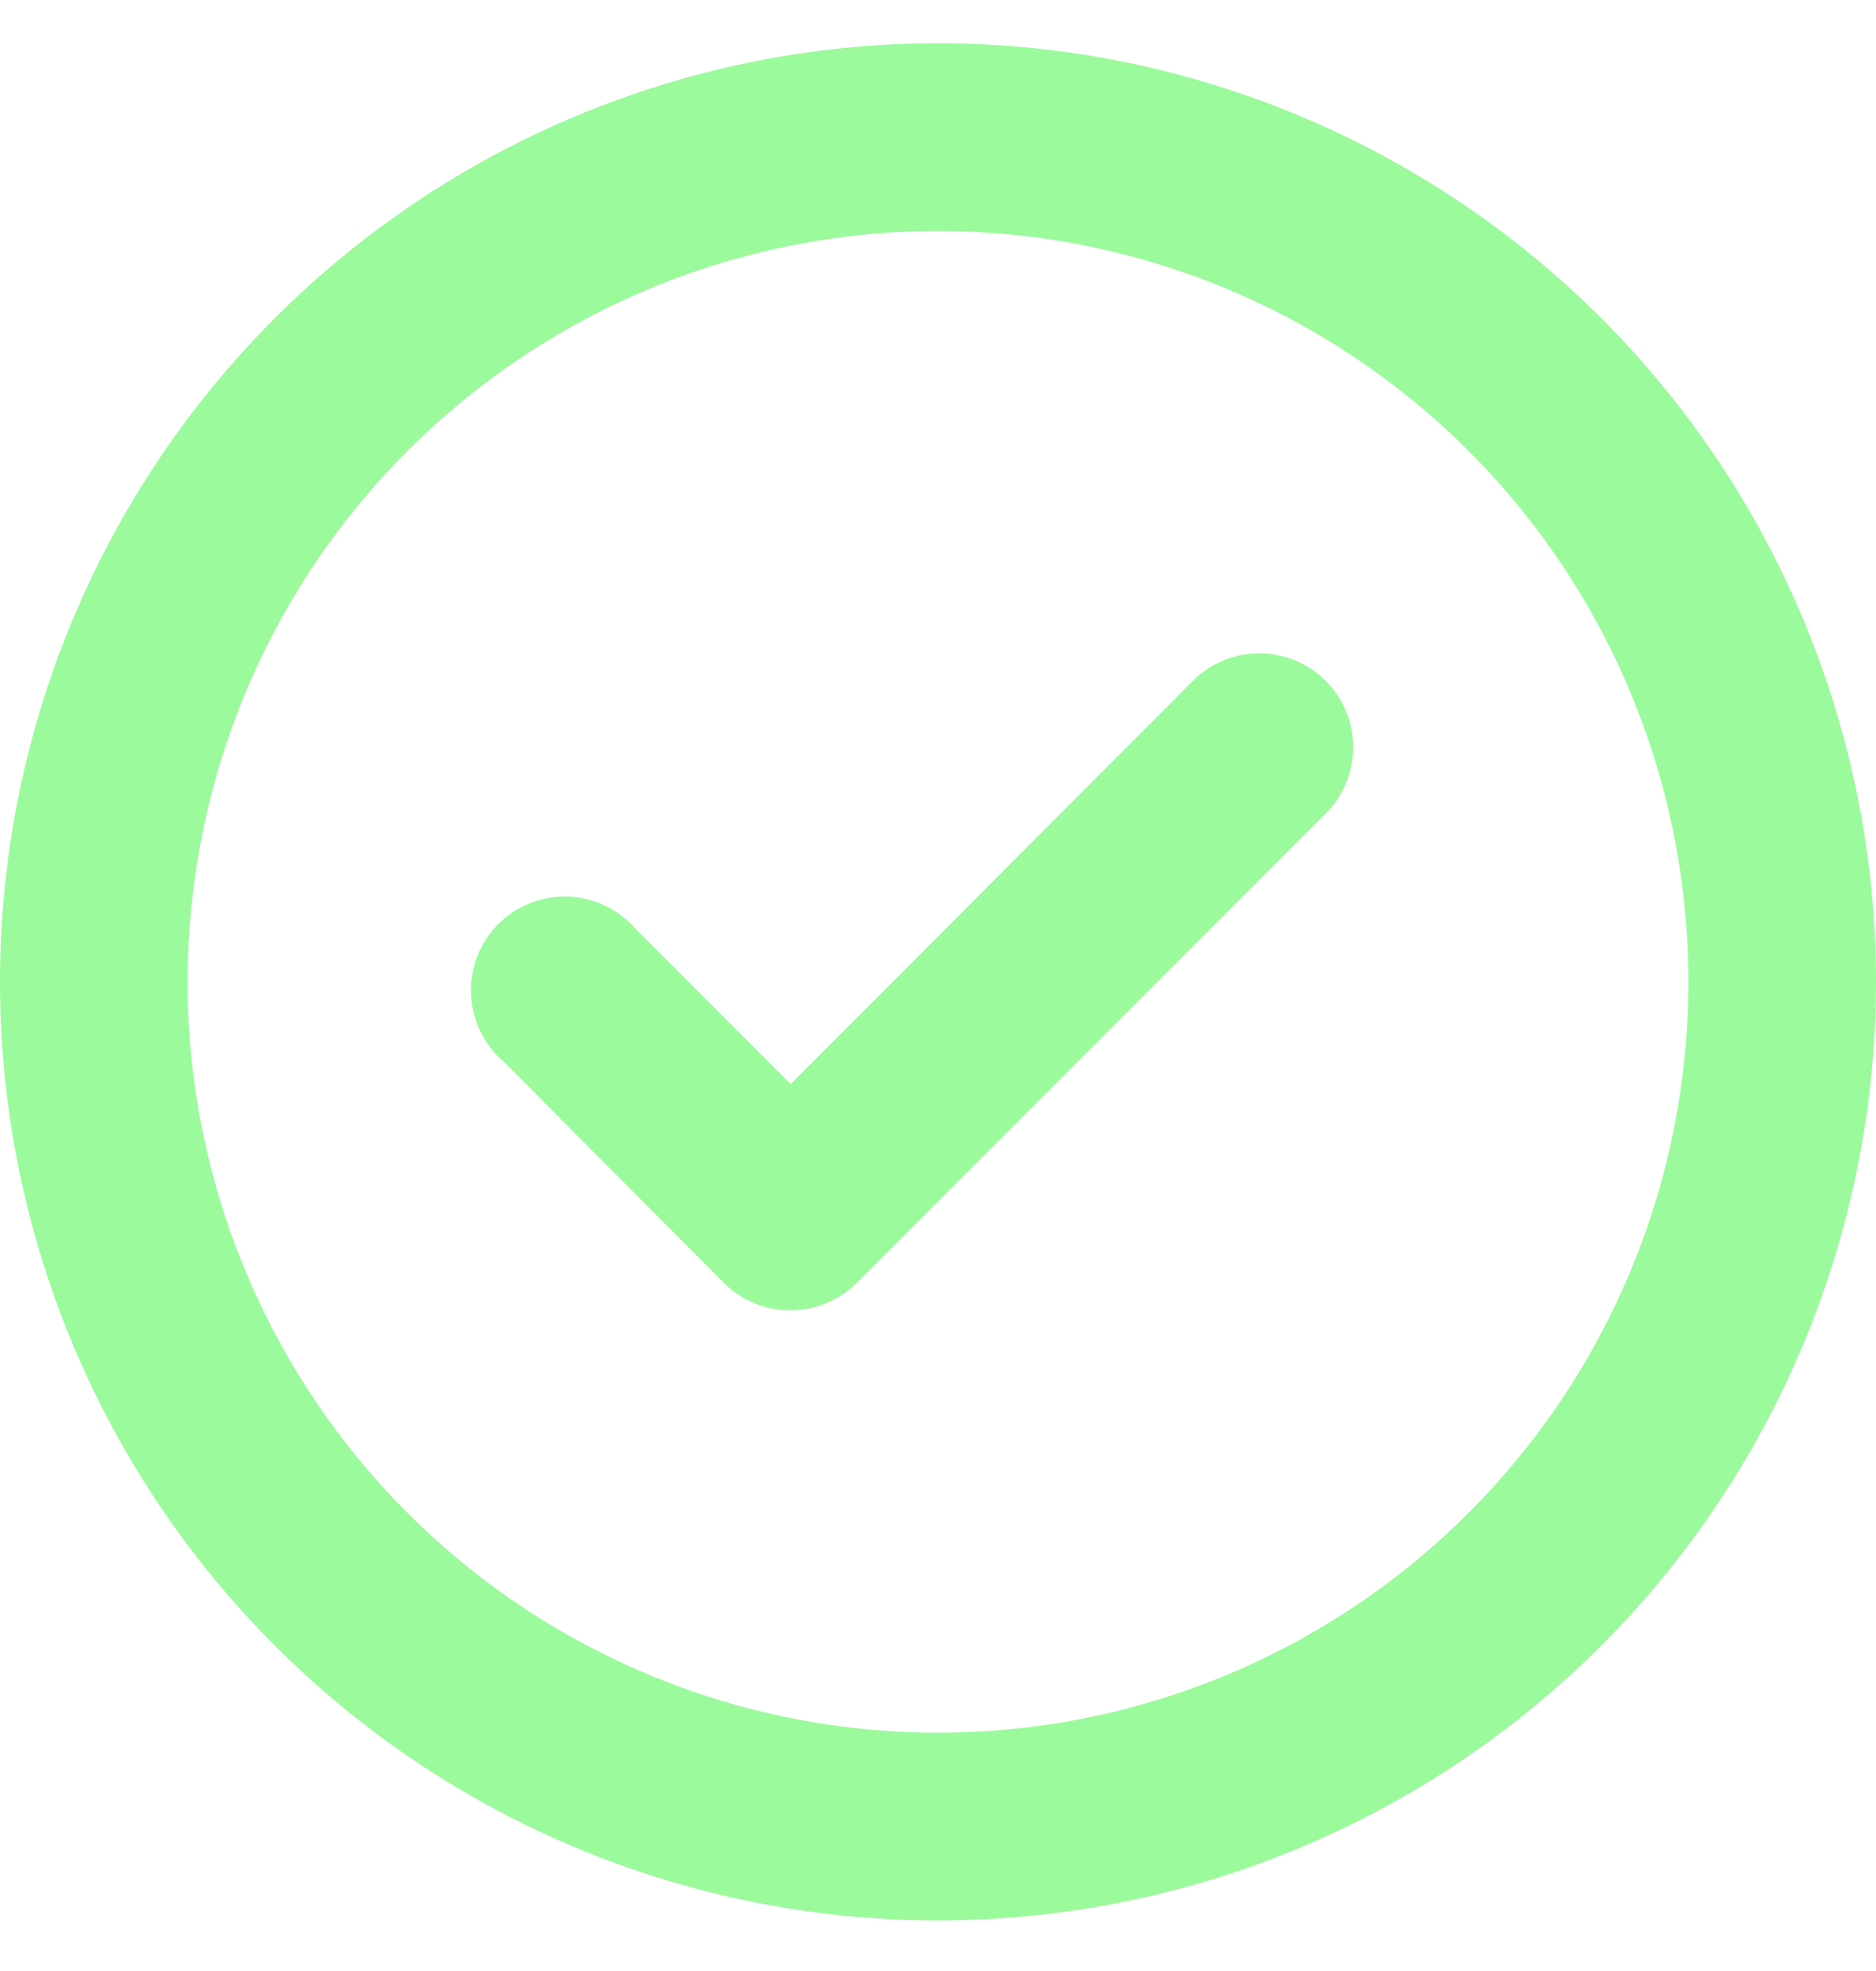 <?xml version="1.0"?>
<svg xmlns="http://www.w3.org/2000/svg" width="20" height="21" viewBox="0 0 20 21" fill="none">
<path d="M12.72 7.251L8.43 11.551L6.78 9.901C6.69 9.797 6.58 9.712 6.456 9.652C6.332 9.592 6.197 9.558 6.059 9.553C5.921 9.547 5.784 9.571 5.656 9.621C5.527 9.671 5.411 9.747 5.313 9.845C5.216 9.942 5.14 10.059 5.089 10.187C5.039 10.315 5.016 10.453 5.021 10.591C5.027 10.728 5.06 10.863 5.12 10.987C5.18 11.111 5.265 11.222 5.37 11.311L7.72 13.671C7.813 13.764 7.924 13.837 8.046 13.887C8.168 13.937 8.298 13.962 8.43 13.961C8.692 13.96 8.944 13.856 9.13 13.671L14.13 8.671C14.224 8.578 14.298 8.468 14.349 8.346C14.4 8.224 14.426 8.093 14.426 7.961C14.426 7.829 14.4 7.699 14.349 7.577C14.298 7.455 14.224 7.344 14.13 7.251C13.943 7.065 13.689 6.961 13.425 6.961C13.161 6.961 12.907 7.065 12.72 7.251ZM10 0.461C8.022 0.461 6.089 1.048 4.444 2.147C2.8 3.246 1.518 4.807 0.761 6.635C0.004 8.462 -0.194 10.473 0.192 12.412C0.578 14.352 1.53 16.134 2.929 17.532C4.327 18.931 6.109 19.883 8.049 20.269C9.989 20.655 12 20.457 13.827 19.7C15.654 18.943 17.216 17.662 18.315 16.017C19.413 14.373 20 12.439 20 10.461C20 9.148 19.741 7.848 19.239 6.635C18.736 5.421 18 4.319 17.071 3.39C16.142 2.462 15.04 1.725 13.827 1.223C12.614 0.72 11.313 0.461 10 0.461ZM10 18.461C8.418 18.461 6.871 17.992 5.555 17.113C4.24 16.234 3.214 14.985 2.609 13.523C2.003 12.061 1.845 10.453 2.154 8.901C2.462 7.349 3.224 5.923 4.343 4.805C5.462 3.686 6.887 2.924 8.439 2.615C9.991 2.306 11.6 2.465 13.062 3.07C14.523 3.676 15.773 4.701 16.652 6.017C17.531 7.332 18 8.879 18 10.461C18 12.583 17.157 14.618 15.657 16.118C14.157 17.619 12.122 18.461 10 18.461Z" fill="#9BFA9C"/>
</svg>
